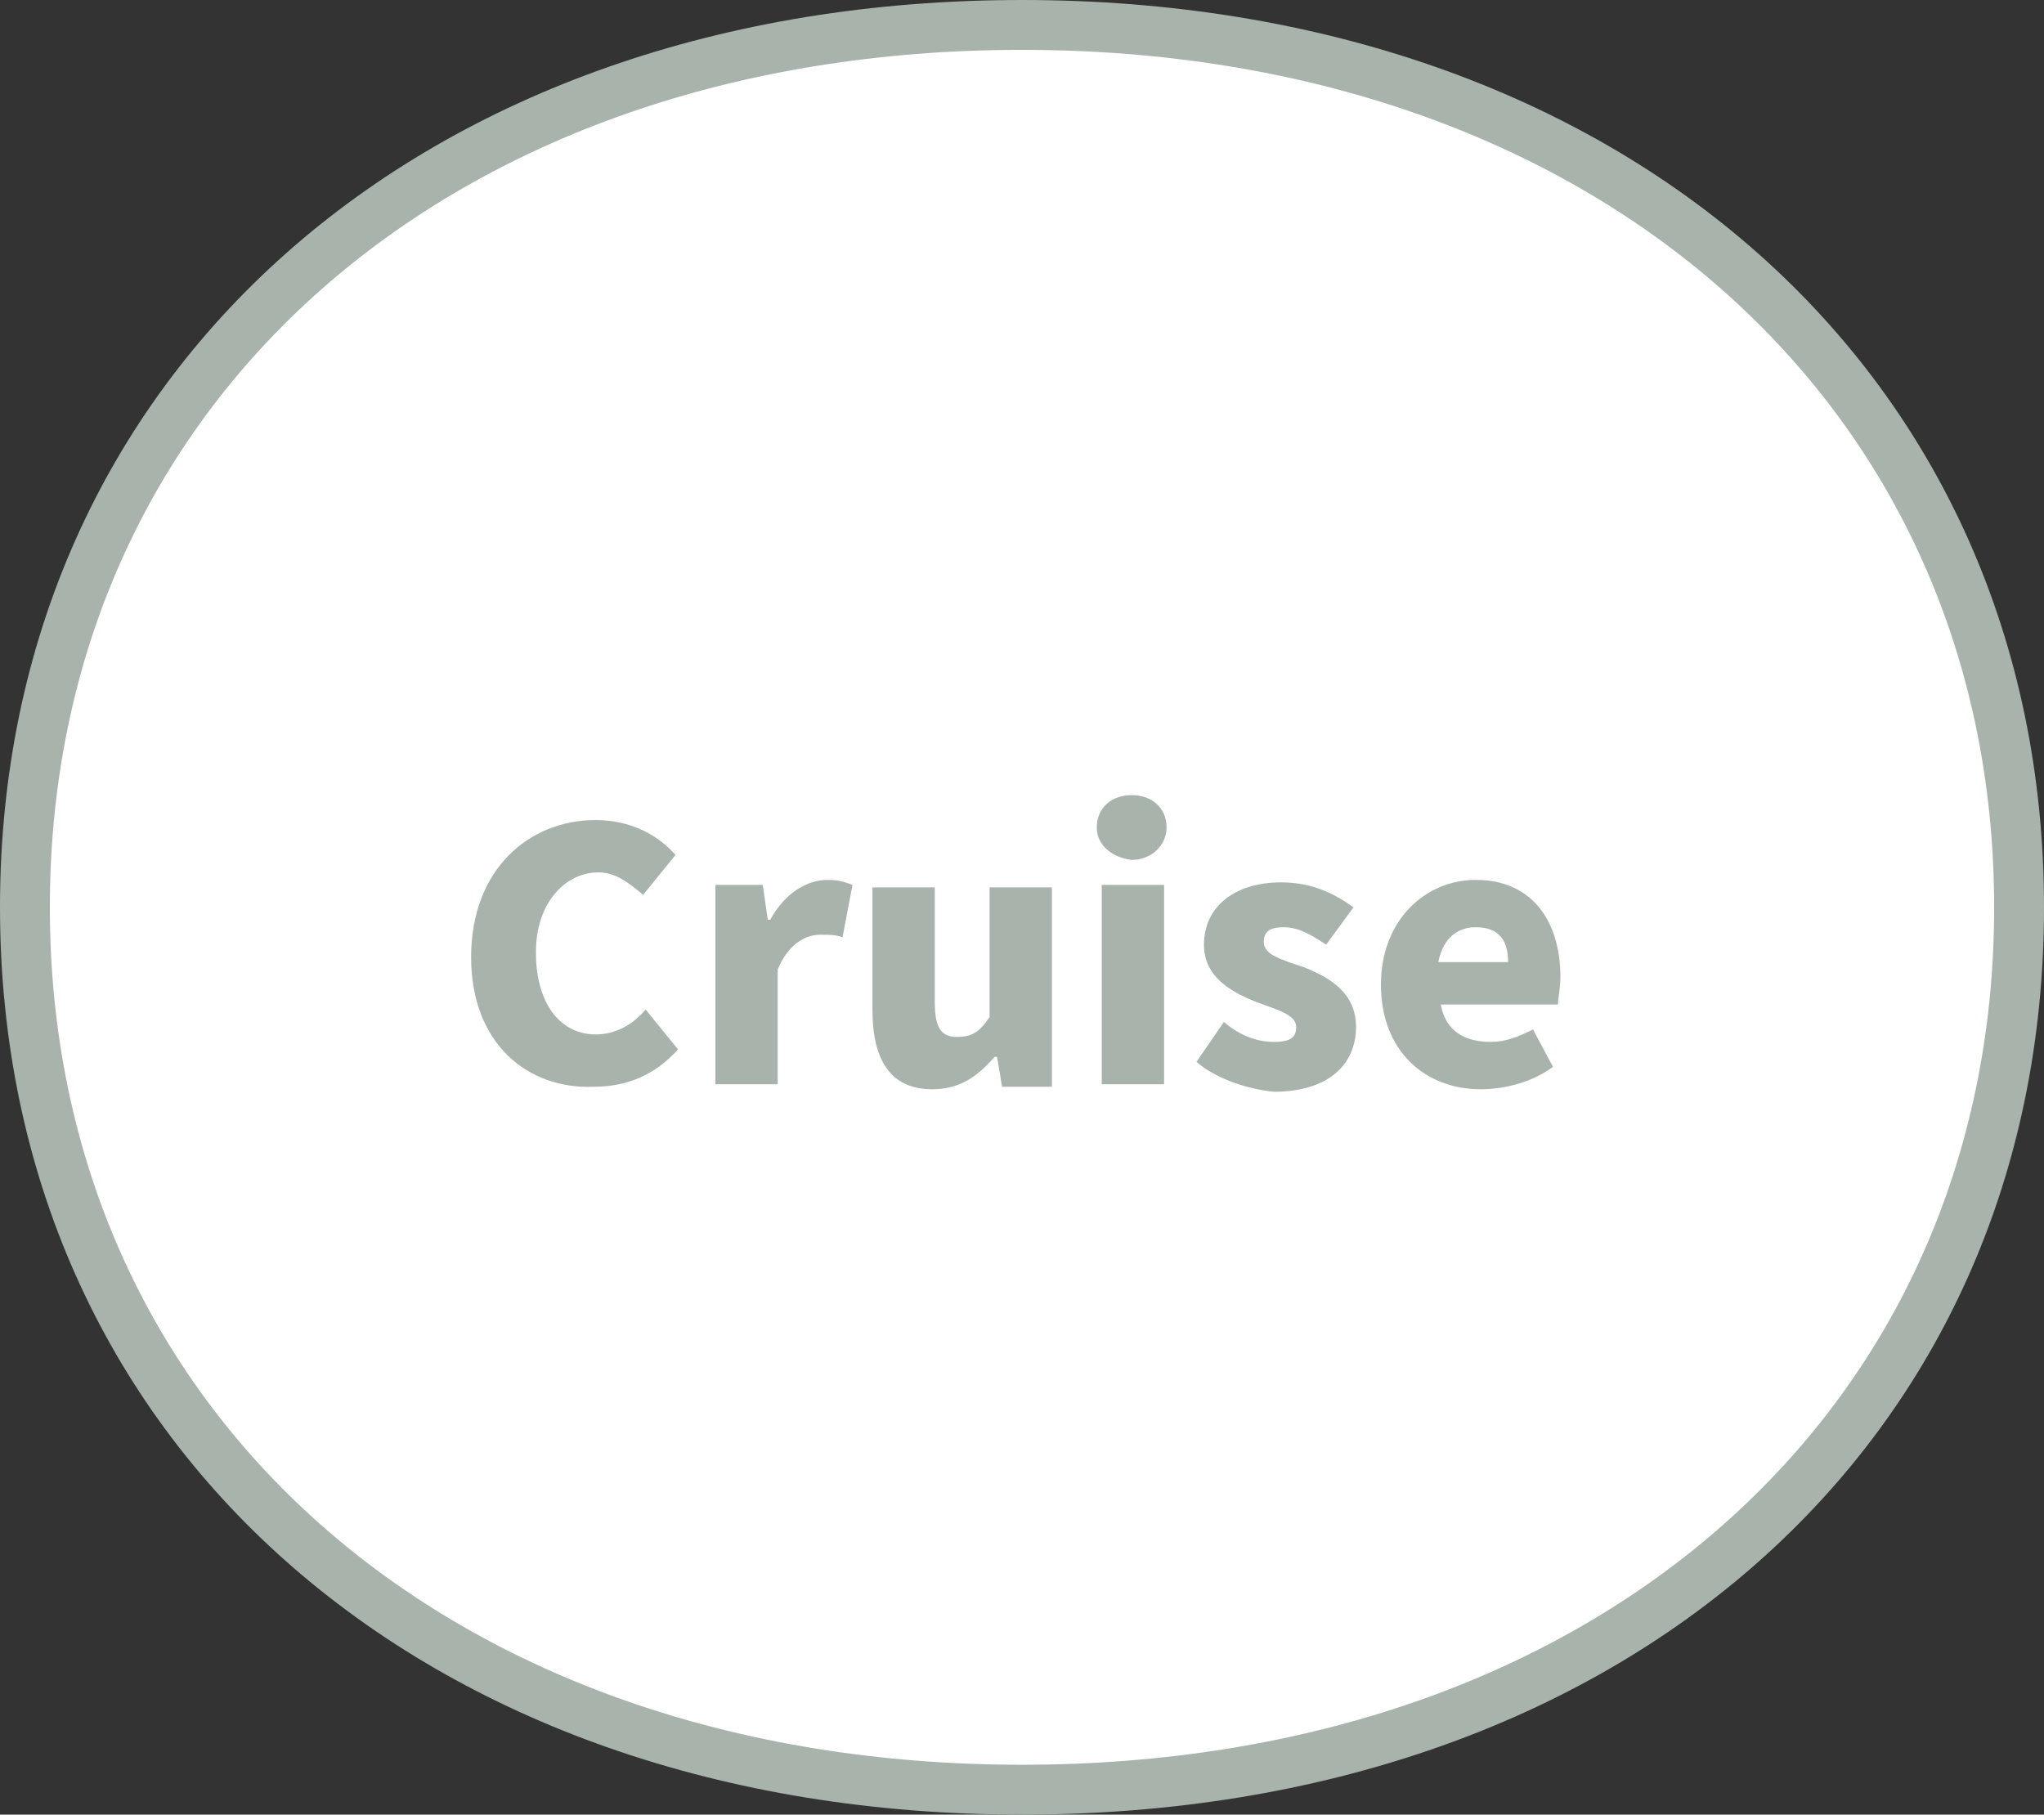 <?xml version="1.0" encoding="utf-8"?>
<!-- Generator: Adobe Illustrator 22.0.1, SVG Export Plug-In . SVG Version: 6.00 Build 0)  -->
<svg version="1.1" xmlns="http://www.w3.org/2000/svg" xmlns:xlink="http://www.w3.org/1999/xlink" x="0px" y="0px"
	 viewBox="0 0 82 72.8" style="enable-background:new 0 0 82 72.8;" xml:space="preserve">
<rect x="0" y="0" width="82" height="72.8" fill="#333333" stroke="none"/>
<style type="text/css">
	.st0{fill:#EDEDEE;}
	.st1{fill:#FFFFFF;}
	.st2{fill:url(#SVGID_5_);}
	.st3{fill:#858585;}
	.st4{opacity:0.1;clip-path:url(#SVGID_6_);fill:#858585;}
	.st5{fill:#A8B4AB;}
	.st6{fill:#319BA4;}
	.st7{fill:#4D4D4D;}
	.st8{fill:#FFFFFF;stroke:#DBDCDC;stroke-width:0.994;stroke-miterlimit:10;}
	.st9{fill:#FFFFFF;stroke:#DBDCDC;stroke-miterlimit:10;}
	.st10{display:none;fill:#FFFFFF;}
	.st11{fill:#F1E544;}
	.st12{display:none;}
	.st13{display:inline;}
	.st14{clip-path:url(#SVGID_8_);fill:#319BA4;}
	.st15{clip-path:url(#SVGID_8_);}
	
		.st16{clip-path:url(#SVGID_10_);fill:none;stroke:#FFFFFF;stroke-width:2;stroke-linecap:round;stroke-linejoin:round;stroke-miterlimit:10;}
	.st17{clip-path:url(#SVGID_10_);fill:#FFFFFF;}
	.st18{clip-path:url(#SVGID_10_);fill:none;stroke:#FFFFFF;stroke-width:0.707;stroke-miterlimit:10;}
	
		.st19{clip-path:url(#SVGID_10_);fill:none;stroke:#FFFFFF;stroke-width:3;stroke-linecap:round;stroke-linejoin:round;stroke-miterlimit:10;}
	.st20{clip-path:url(#SVGID_10_);fill:none;stroke:#FFFFFF;stroke-width:2.148;stroke-miterlimit:10;}
	.st21{clip-path:url(#SVGID_12_);}
	.st22{clip-path:url(#SVGID_16_);fill:#FFFFFF;}
	.st23{clip-path:url(#SVGID_16_);fill:none;stroke:#FFFFFF;stroke-linecap:round;stroke-linejoin:round;stroke-miterlimit:10;}
	.st24{clip-path:url(#SVGID_16_);fill:#319BA4;}
	.st25{clip-path:url(#SVGID_18_);}
	.st26{clip-path:url(#SVGID_20_);fill:#319BA4;}
	
		.st27{clip-path:url(#SVGID_20_);fill:none;stroke:#319BA4;stroke-width:1.21;stroke-linecap:round;stroke-linejoin:round;stroke-miterlimit:10;}
	
		.st28{clip-path:url(#SVGID_20_);fill:none;stroke:#319BA4;stroke-width:1.65;stroke-linecap:round;stroke-linejoin:round;stroke-miterlimit:10;}
	.st29{clip-path:url(#SVGID_20_);fill:#FFFFFF;}
	.st30{fill:url(#SVGID_21_);}
	.st31{fill:url(#SVGID_22_);}
	.st32{fill:url(#SVGID_23_);}
	.st33{opacity:0.1;clip-path:url(#SVGID_24_);fill:#858585;}
	.st34{clip-path:url(#SVGID_26_);fill:#319BA4;}
	.st35{clip-path:url(#SVGID_26_);}
	
		.st36{clip-path:url(#SVGID_28_);fill:none;stroke:#FFFFFF;stroke-width:2;stroke-linecap:round;stroke-linejoin:round;stroke-miterlimit:10;}
	.st37{clip-path:url(#SVGID_28_);fill:#FFFFFF;}
	.st38{clip-path:url(#SVGID_28_);fill:none;stroke:#FFFFFF;stroke-width:0.707;stroke-miterlimit:10;}
	
		.st39{clip-path:url(#SVGID_28_);fill:none;stroke:#FFFFFF;stroke-width:3;stroke-linecap:round;stroke-linejoin:round;stroke-miterlimit:10;}
	.st40{clip-path:url(#SVGID_28_);fill:none;stroke:#FFFFFF;stroke-width:2.148;stroke-miterlimit:10;}
	.st41{clip-path:url(#SVGID_31_);}
	.st42{clip-path:url(#SVGID_35_);fill:#FFFFFF;}
	.st43{clip-path:url(#SVGID_35_);fill:none;stroke:#FFFFFF;stroke-linecap:round;stroke-linejoin:round;stroke-miterlimit:10;}
	.st44{clip-path:url(#SVGID_35_);fill:#319BA4;}
	.st45{clip-path:url(#SVGID_37_);}
	.st46{clip-path:url(#SVGID_39_);fill:#319BA4;}
	
		.st47{clip-path:url(#SVGID_39_);fill:none;stroke:#319BA4;stroke-width:1.21;stroke-linecap:round;stroke-linejoin:round;stroke-miterlimit:10;}
	
		.st48{clip-path:url(#SVGID_39_);fill:none;stroke:#319BA4;stroke-width:1.65;stroke-linecap:round;stroke-linejoin:round;stroke-miterlimit:10;}
	.st49{clip-path:url(#SVGID_39_);fill:#FFFFFF;}
	.st50{fill:#FFFFFF;stroke:#A8B4AB;stroke-width:2;stroke-miterlimit:10;}
	.st51{fill:none;stroke:#A8B4AB;stroke-width:2;stroke-miterlimit:10;}
	.st52{fill:url(#SVGID_40_);}
	.st53{opacity:0.1;clip-path:url(#SVGID_41_);fill:#858585;}
	.st54{clip-path:url(#SVGID_43_);fill:#319BA4;}
	.st55{clip-path:url(#SVGID_43_);}
	
		.st56{clip-path:url(#SVGID_45_);fill:none;stroke:#FFFFFF;stroke-width:2;stroke-linecap:round;stroke-linejoin:round;stroke-miterlimit:10;}
	.st57{clip-path:url(#SVGID_45_);fill:#FFFFFF;}
	.st58{clip-path:url(#SVGID_45_);fill:none;stroke:#FFFFFF;stroke-width:0.707;stroke-miterlimit:10;}
	
		.st59{clip-path:url(#SVGID_45_);fill:none;stroke:#FFFFFF;stroke-width:3;stroke-linecap:round;stroke-linejoin:round;stroke-miterlimit:10;}
	.st60{clip-path:url(#SVGID_45_);fill:none;stroke:#FFFFFF;stroke-width:2.148;stroke-miterlimit:10;}
	.st61{clip-path:url(#SVGID_47_);}
	.st62{clip-path:url(#SVGID_51_);fill:#FFFFFF;}
	.st63{clip-path:url(#SVGID_51_);fill:none;stroke:#FFFFFF;stroke-linecap:round;stroke-linejoin:round;stroke-miterlimit:10;}
	.st64{clip-path:url(#SVGID_51_);fill:#319BA4;}
	.st65{clip-path:url(#SVGID_53_);}
	.st66{clip-path:url(#SVGID_55_);fill:#319BA4;}
	
		.st67{clip-path:url(#SVGID_55_);fill:none;stroke:#319BA4;stroke-width:1.21;stroke-linecap:round;stroke-linejoin:round;stroke-miterlimit:10;}
	
		.st68{clip-path:url(#SVGID_55_);fill:none;stroke:#319BA4;stroke-width:1.65;stroke-linecap:round;stroke-linejoin:round;stroke-miterlimit:10;}
	.st69{clip-path:url(#SVGID_55_);fill:#FFFFFF;}
	.st70{fill:none;}
	.st71{fill:#EBF5F5;}
	.st72{fill:#007C88;}
	.st73{fill:none;stroke:#319BA4;stroke-width:0.412;stroke-miterlimit:10;}
	.st74{fill:none;stroke:#858585;stroke-miterlimit:10;}
	.st75{fill:none;stroke:#858585;stroke-miterlimit:10;stroke-dasharray:2.001,5.002;}
	.st76{fill:url(#SVGID_56_);}
	.st77{opacity:0.1;clip-path:url(#SVGID_57_);fill:#858585;}
	.st78{clip-path:url(#SVGID_59_);fill:#319BA4;}
	.st79{clip-path:url(#SVGID_59_);}
	
		.st80{clip-path:url(#SVGID_61_);fill:none;stroke:#FFFFFF;stroke-width:2;stroke-linecap:round;stroke-linejoin:round;stroke-miterlimit:10;}
	.st81{clip-path:url(#SVGID_61_);fill:#FFFFFF;}
	.st82{clip-path:url(#SVGID_61_);fill:none;stroke:#FFFFFF;stroke-width:0.707;stroke-miterlimit:10;}
	
		.st83{clip-path:url(#SVGID_61_);fill:none;stroke:#FFFFFF;stroke-width:3;stroke-linecap:round;stroke-linejoin:round;stroke-miterlimit:10;}
	.st84{clip-path:url(#SVGID_61_);fill:none;stroke:#FFFFFF;stroke-width:2.148;stroke-miterlimit:10;}
	.st85{clip-path:url(#SVGID_63_);}
	.st86{clip-path:url(#SVGID_67_);fill:#FFFFFF;}
	.st87{clip-path:url(#SVGID_67_);fill:none;stroke:#FFFFFF;stroke-linecap:round;stroke-linejoin:round;stroke-miterlimit:10;}
	.st88{clip-path:url(#SVGID_67_);fill:#319BA4;}
	.st89{clip-path:url(#SVGID_69_);}
	.st90{clip-path:url(#SVGID_71_);fill:#319BA4;}
	
		.st91{clip-path:url(#SVGID_71_);fill:none;stroke:#319BA4;stroke-width:1.21;stroke-linecap:round;stroke-linejoin:round;stroke-miterlimit:10;}
	
		.st92{clip-path:url(#SVGID_71_);fill:none;stroke:#319BA4;stroke-width:1.65;stroke-linecap:round;stroke-linejoin:round;stroke-miterlimit:10;}
	.st93{clip-path:url(#SVGID_71_);fill:#FFFFFF;}
	.st94{fill:#FFFFFF;stroke:#DBDCDC;stroke-width:0.989;stroke-miterlimit:10;}
	.st95{fill:url(#SVGID_72_);}
	.st96{opacity:0.1;clip-path:url(#SVGID_73_);fill:#858585;}
	.st97{clip-path:url(#SVGID_75_);fill:#319BA4;}
	.st98{clip-path:url(#SVGID_75_);}
	
		.st99{clip-path:url(#SVGID_77_);fill:none;stroke:#FFFFFF;stroke-width:2;stroke-linecap:round;stroke-linejoin:round;stroke-miterlimit:10;}
	.st100{clip-path:url(#SVGID_77_);fill:#FFFFFF;}
	.st101{clip-path:url(#SVGID_77_);fill:none;stroke:#FFFFFF;stroke-width:0.707;stroke-miterlimit:10;}
	
		.st102{clip-path:url(#SVGID_77_);fill:none;stroke:#FFFFFF;stroke-width:3;stroke-linecap:round;stroke-linejoin:round;stroke-miterlimit:10;}
	.st103{clip-path:url(#SVGID_77_);fill:none;stroke:#FFFFFF;stroke-width:2.148;stroke-miterlimit:10;}
	.st104{clip-path:url(#SVGID_79_);}
	.st105{clip-path:url(#SVGID_83_);fill:#FFFFFF;}
	.st106{clip-path:url(#SVGID_83_);fill:none;stroke:#FFFFFF;stroke-linecap:round;stroke-linejoin:round;stroke-miterlimit:10;}
	.st107{clip-path:url(#SVGID_83_);fill:#319BA4;}
	.st108{clip-path:url(#SVGID_85_);}
	.st109{clip-path:url(#SVGID_87_);fill:#319BA4;}
	
		.st110{clip-path:url(#SVGID_87_);fill:none;stroke:#319BA4;stroke-width:1.21;stroke-linecap:round;stroke-linejoin:round;stroke-miterlimit:10;}
	
		.st111{clip-path:url(#SVGID_87_);fill:none;stroke:#319BA4;stroke-width:1.65;stroke-linecap:round;stroke-linejoin:round;stroke-miterlimit:10;}
	.st112{clip-path:url(#SVGID_87_);fill:#FFFFFF;}
	.st113{fill:#0075FF;}
	.st114{fill:none;stroke:#FFFFFF;stroke-width:3.238;stroke-miterlimit:10;}
	.st115{fill:#FFFFFF;stroke:#A1A1A1;stroke-width:0.581;stroke-miterlimit:10;}
	.st116{fill:#A154DD;}
	.st117{fill:none;stroke:#A154DD;stroke-width:0.25;stroke-miterlimit:10;}
</style>
<g id="聯絡我們">
</g>
<g id="友站連結">
</g>
<g id="交通資訊">
	<g id="heroimage_1_">
		<g>
			<defs>
				<path id="SVGID_1_" d="M168.8,236.7v455.5c0,0,128.1,63.4,957,63.4h5.9c828.9,0,957-63.4,957-63.4V236.7H168.8z"/>
			</defs>
			<clipPath id="SVGID_5_">
				<use xlink:href="#SVGID_1_"  style="overflow:visible;"/>
			</clipPath>
			<rect x="-5.9" y="70.7" style="opacity:0.1;clip-path:url(#SVGID_5_);fill:#858585;" width="2269.3" height="819.6"/>
		</g>
	</g>
</g>
<g id="餐飲登錄">
</g>
<g id="旅宿登錄">
</g>
<g id="切圖">
	<g>
		<g>
			<ellipse class="st1" cx="41" cy="36.4" rx="40" ry="35.4"/>
			<path class="st5" d="M41,72.8c-24.1,0-41-15-41-36.4C0,15,16.9,0,41,0c24.1,0,41,15,41,36.4C82,57.9,65.1,72.8,41,72.8z M41,2
				C18,2,2,16.2,2,36.4s16,34.4,39,34.4s39-14.2,39-34.4S63.9,2,41,2z"/>
		</g>
		<g>
			<g>
				<path class="st5" d="M18.9,38.4c0-3.5,2.3-5.5,5-5.5c1.4,0,2.5,0.6,3.2,1.4l-1.3,1.6C25.2,35.4,24.7,35,24,35
					c-1.3,0-2.5,1.2-2.5,3.2c0,2.1,1,3.3,2.4,3.3c0.8,0,1.5-0.4,2-1l1.3,1.6c-0.9,1-2,1.5-3.4,1.5C21.2,43.7,18.9,41.9,18.9,38.4z"
					/>
				<path class="st5" d="M28.6,35.5h2l0.2,1.4h0.1c0.6-1.1,1.5-1.6,2.3-1.6c0.5,0,0.7,0.1,1,0.2l-0.4,2.1c-0.3-0.1-0.5-0.1-0.9-0.1
					c-0.6,0-1.3,0.4-1.7,1.4v4.6h-2.5V35.5z"/>
				<path class="st5" d="M35,40.5v-4.9h2.5v4.6c0,1.1,0.3,1.4,0.9,1.4c0.6,0,0.9-0.2,1.3-0.8v-5.2h2.5v8h-2L40,42.4h-0.1
					c-0.7,0.8-1.4,1.3-2.5,1.3C35.7,43.7,35,42.5,35,40.5z"/>
				<path class="st5" d="M44,33.2c0-0.8,0.6-1.3,1.4-1.3c0.8,0,1.4,0.5,1.4,1.3c0,0.7-0.6,1.3-1.4,1.3C44.6,34.4,44,33.9,44,33.2z
					 M44.2,35.5h2.5v8h-2.5V35.5z"/>
				<path class="st5" d="M48,42.6l1.1-1.6c0.7,0.6,1.4,0.8,2,0.8c0.7,0,0.9-0.2,0.9-0.6c0-0.5-0.8-0.7-1.6-1c-1-0.4-2.1-1-2.1-2.3
					c0-1.5,1.2-2.5,3.1-2.5c1.3,0,2.2,0.5,2.9,1l-1.1,1.5c-0.6-0.4-1.1-0.7-1.7-0.7c-0.6,0-0.8,0.2-0.8,0.6c0,0.5,0.7,0.7,1.6,1
					c1,0.4,2.1,1,2.1,2.4c0,1.5-1.1,2.6-3.3,2.6C50.1,43.7,48.8,43.3,48,42.6z"/>
				<path class="st5" d="M55.4,39.5c0-2.6,1.8-4.2,3.8-4.2c2.3,0,3.4,1.7,3.4,3.9c0,0.4-0.1,0.9-0.1,1.1h-4.7c0.2,1.1,1,1.5,2,1.5
					c0.6,0,1.1-0.2,1.7-0.5l0.8,1.5c-0.8,0.6-1.9,0.9-2.9,0.9C57.2,43.7,55.4,42.2,55.4,39.5z M60.5,38.6c0-0.8-0.3-1.4-1.3-1.4
					c-0.7,0-1.3,0.4-1.5,1.4H60.5z"/>
			</g>
		</g>
	</g>
</g>
<g id="標色碼">
</g>
</svg>

